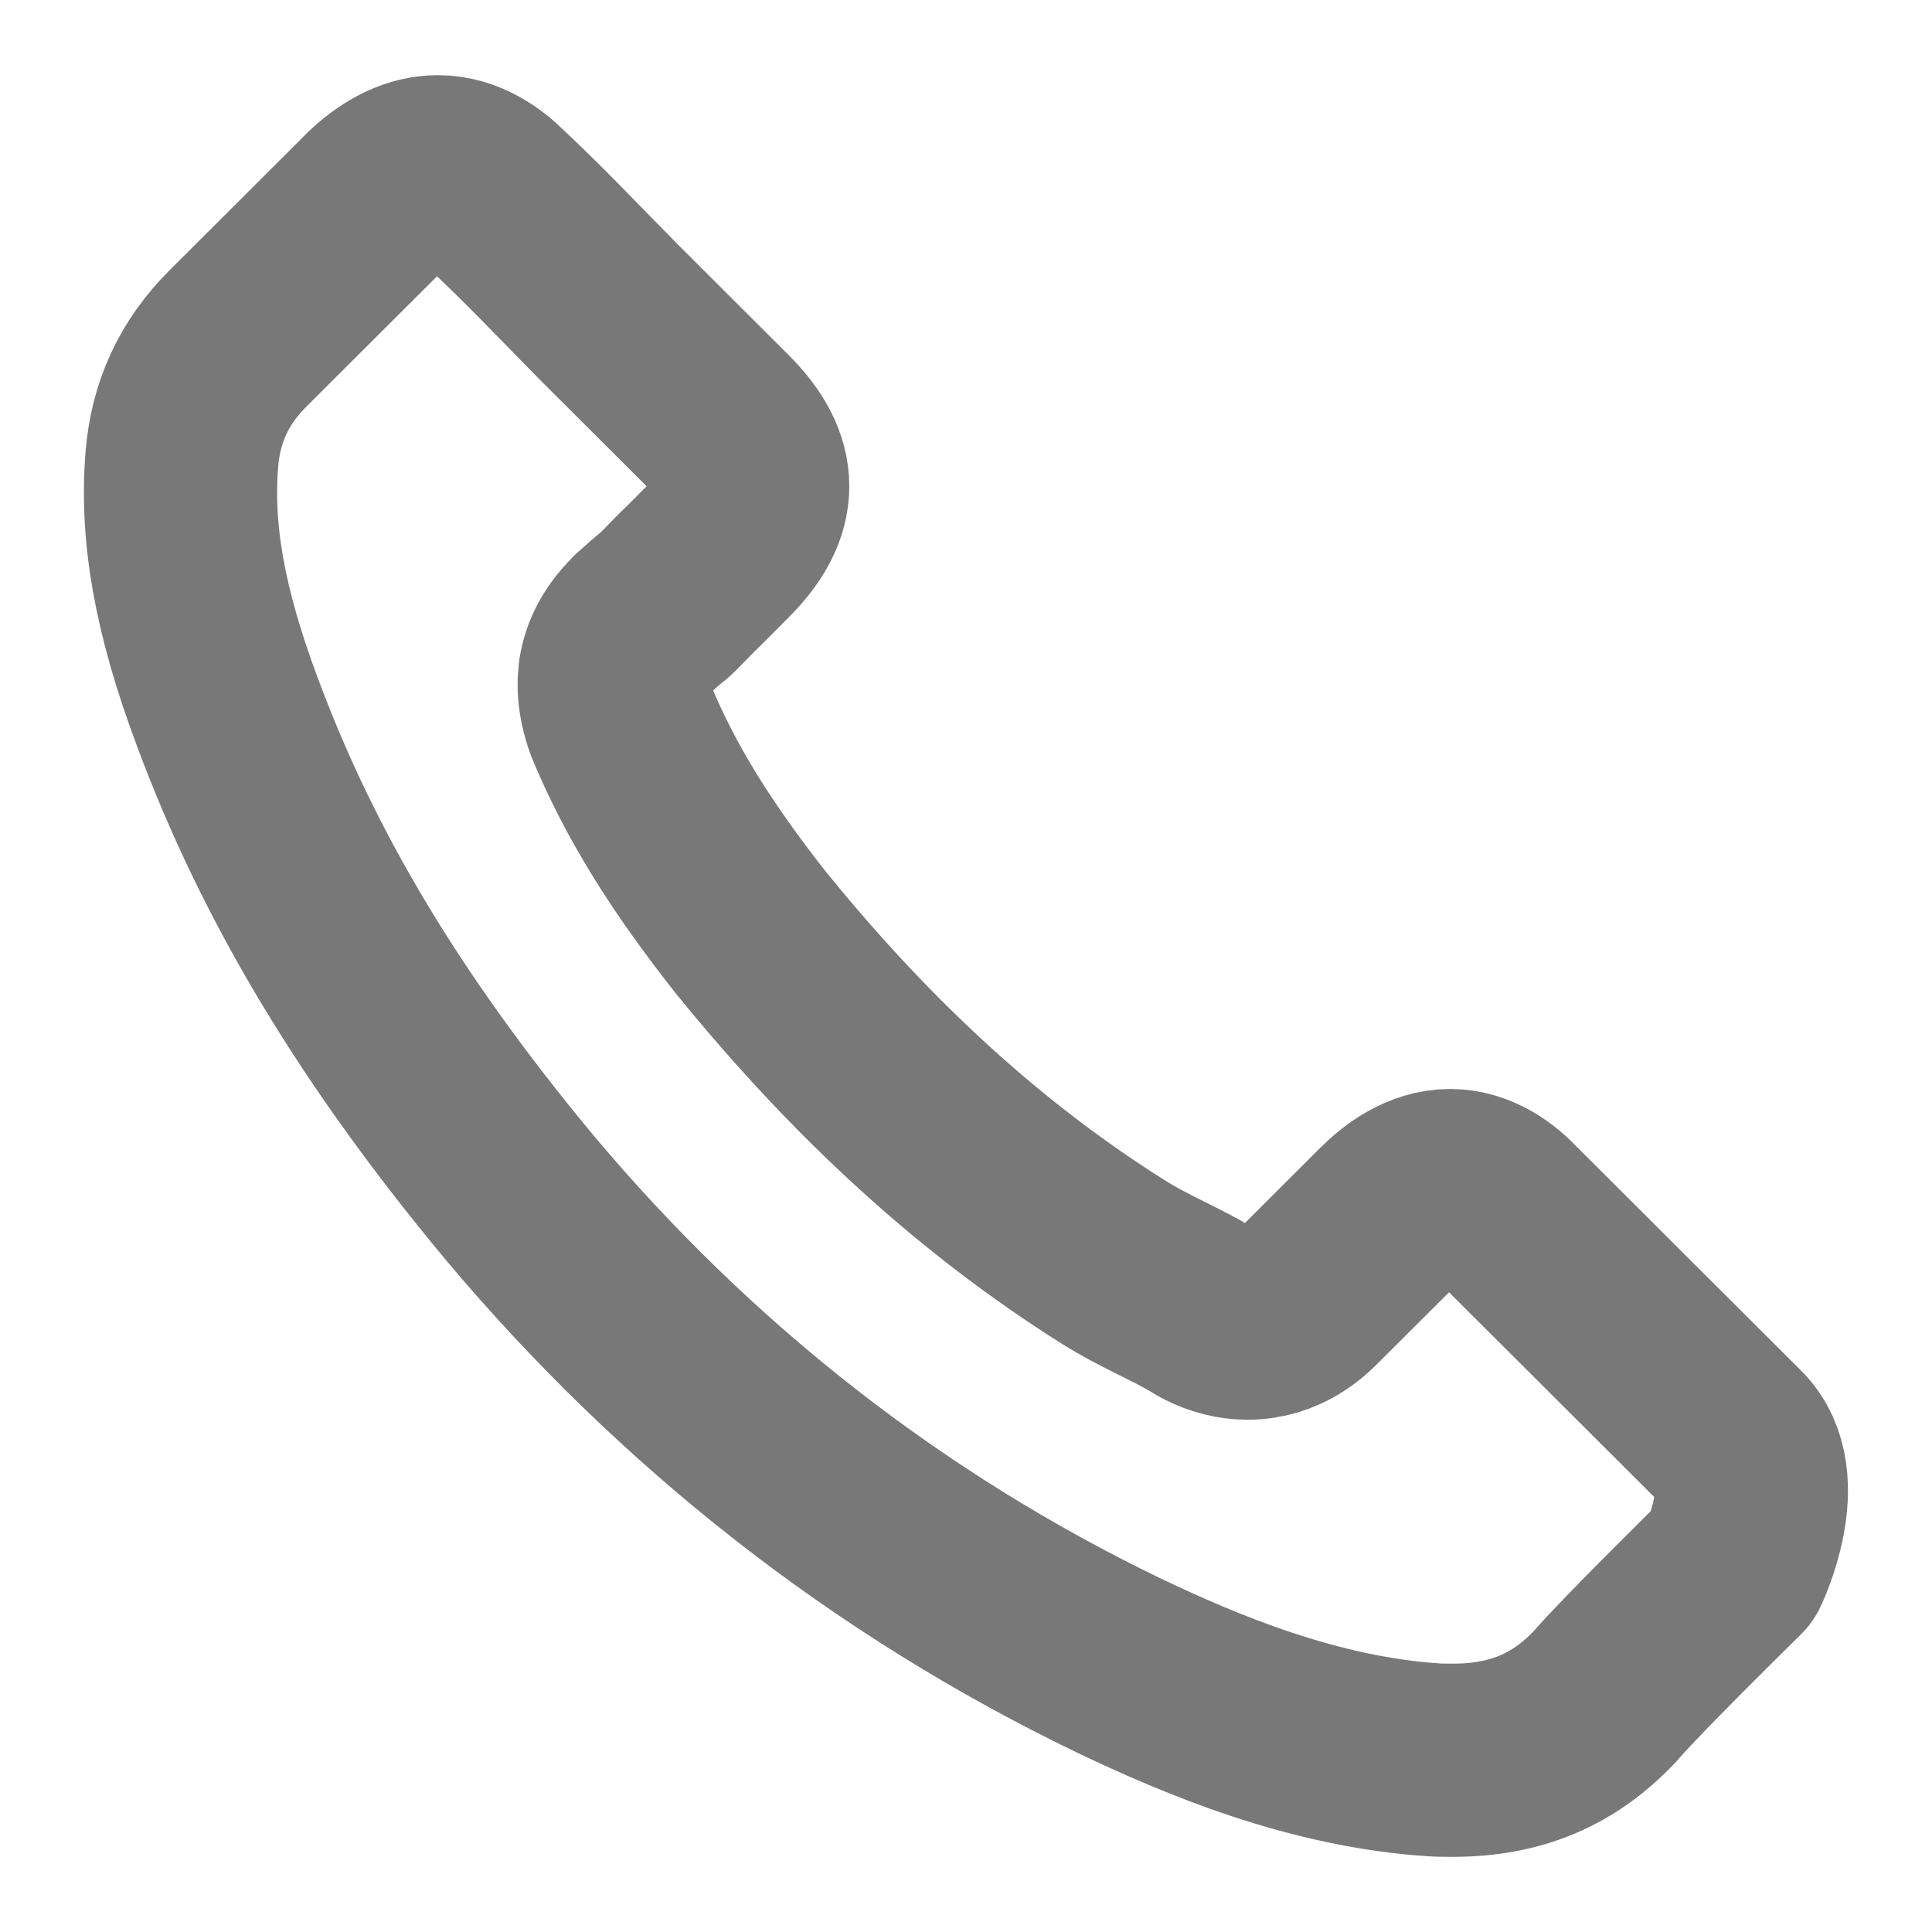 <svg width="20" height="20" viewBox="0 0 20 20" fill="none" xmlns="http://www.w3.org/2000/svg">
<path d="M17.941 16.207C17.941 16.207 16.879 17.25 16.619 17.556C16.195 18.008 15.695 18.222 15.04 18.222C14.977 18.222 14.91 18.222 14.847 18.218C13.6 18.138 12.442 17.652 11.573 17.237C9.196 16.089 7.11 14.46 5.376 12.394C3.945 10.672 2.988 9.08 2.354 7.371C1.963 6.328 1.82 5.515 1.883 4.748C1.925 4.258 2.114 3.852 2.463 3.504L3.894 2.076C4.1 1.883 4.318 1.778 4.532 1.778C4.797 1.778 5.011 1.937 5.145 2.071C5.15 2.076 5.154 2.08 5.158 2.084C5.414 2.323 5.657 2.57 5.914 2.834C6.044 2.968 6.178 3.102 6.312 3.24L7.458 4.384C7.903 4.828 7.903 5.239 7.458 5.683C7.337 5.804 7.219 5.926 7.097 6.043C6.745 6.403 7.022 6.127 6.657 6.454C6.648 6.462 6.64 6.466 6.636 6.475C6.275 6.835 6.342 7.187 6.417 7.426C6.421 7.438 6.426 7.451 6.43 7.463C6.728 8.184 7.148 8.863 7.786 9.671L7.79 9.675C8.949 11.1 10.17 12.21 11.518 13.06C11.69 13.169 11.866 13.257 12.034 13.341C12.185 13.416 12.328 13.488 12.45 13.563C12.467 13.572 12.483 13.584 12.5 13.592C12.643 13.664 12.777 13.697 12.916 13.697C13.264 13.697 13.483 13.479 13.554 13.408L14.377 12.587C14.52 12.444 14.746 12.273 15.011 12.273C15.271 12.273 15.485 12.436 15.615 12.579C15.62 12.583 15.62 12.583 15.624 12.587L17.937 14.895C18.369 15.323 17.941 16.207 17.941 16.207Z" stroke="#787878" stroke-width="2" stroke-linecap="round" stroke-linejoin="round"/>
</svg>
